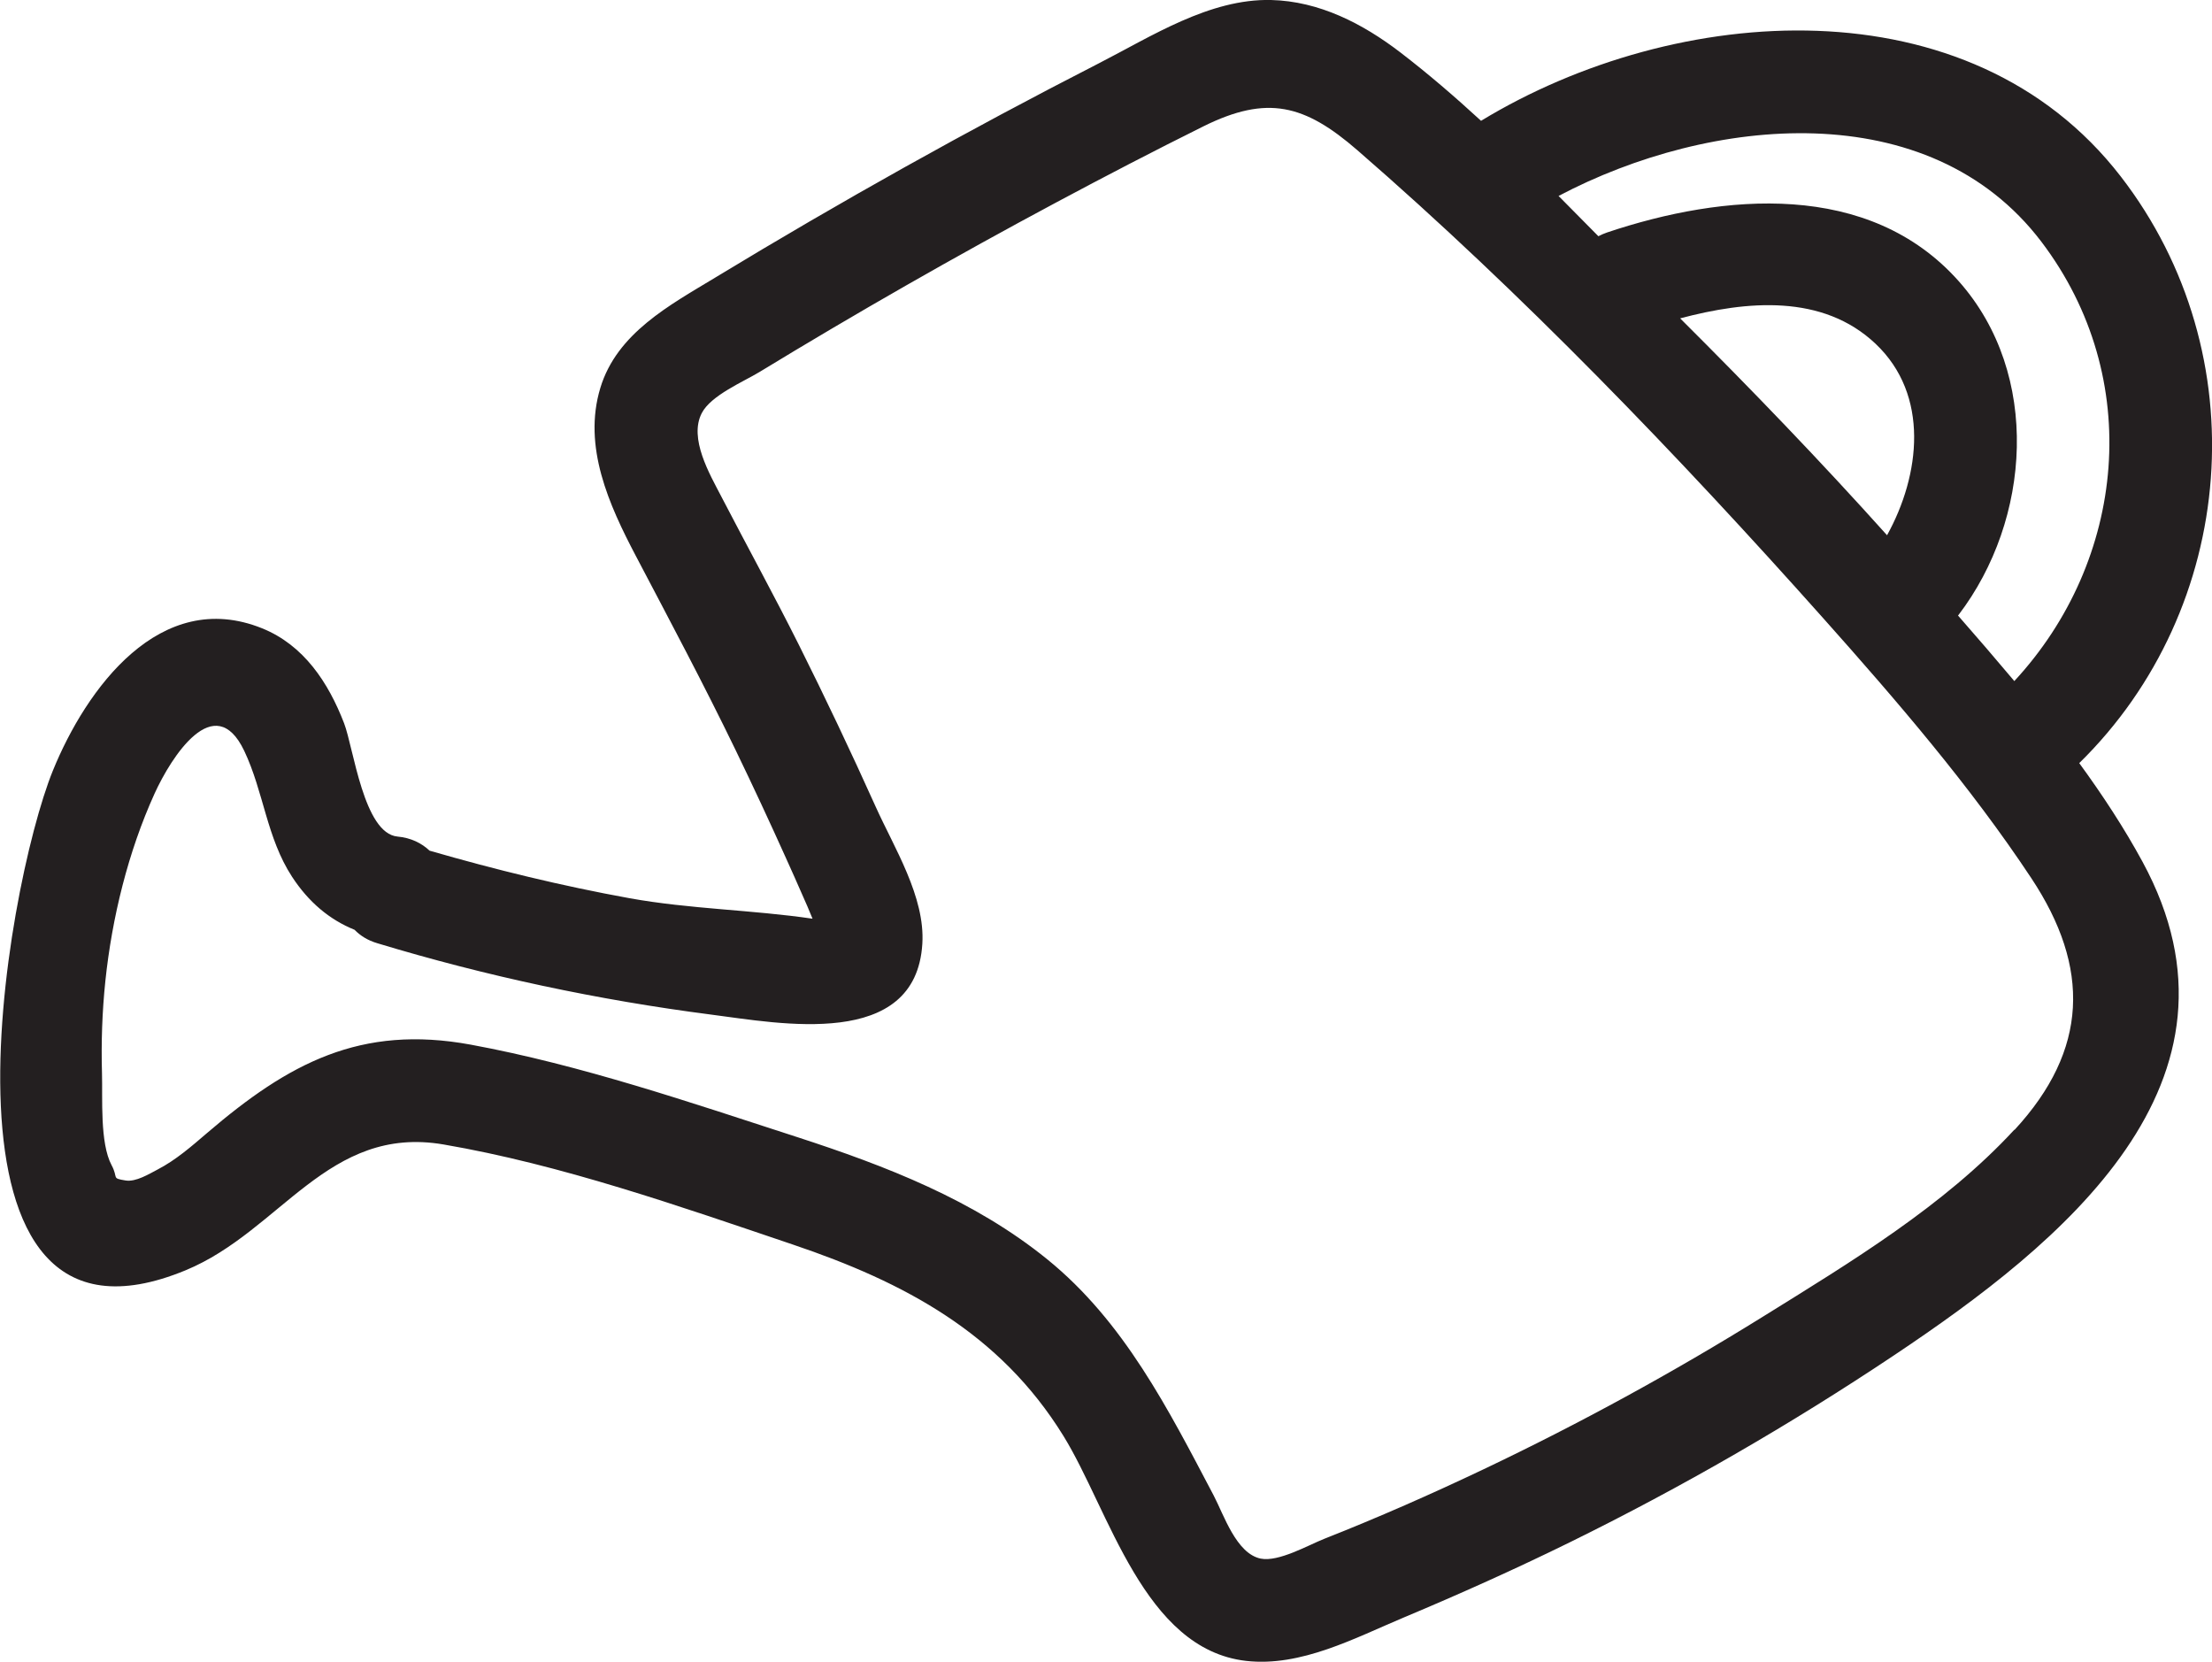 <?xml version="1.0" encoding="UTF-8"?>
<svg id="Layer_2" data-name="Layer 2" xmlns="http://www.w3.org/2000/svg" viewBox="0 0 249.42 187.33">
  <defs>
    <style>
      .cls-1 {
        fill: #231f20;
        stroke-width: 0px;
      }
    </style>
  </defs>
  <g id="Layer_1-2" data-name="Layer 1">
    <path class="cls-1" d="M234.44,86.04c17.83-17.46,20.2-46.08,4.69-66.15C222.09-2.15,189,.25,167,13.62c-2.95-2.71-5.98-5.32-9.11-7.72C153.67,2.67,148.76.13,143.32,0c-6.93-.16-13.48,4.1-19.42,7.14-14.7,7.52-29.12,15.58-43.23,24.14-5.15,3.12-11.11,6.27-12.98,12.46-2,6.61.98,13.18,4.01,18.94,3.82,7.27,7.68,14.51,11.26,21.91,1.95,4.03,3.84,8.09,5.68,12.18.61,1.36,1.23,2.72,1.82,4.09.41.9.79,1.8,1.16,2.71-6.78-1-13.82-1.08-20.63-2.31-7.61-1.38-15.12-3.21-22.55-5.36-.9-.85-2.1-1.45-3.61-1.59-3.82-.34-4.96-9.99-6.03-12.77-1.77-4.59-4.54-8.81-9.25-10.71-11.5-4.63-19.83,6.81-23.59,16.05-5.4,13.29-15.23,68.81,14.98,56.32,10.73-4.44,16.04-16.41,29.07-14.18,13.26,2.27,26.69,6.99,39.41,11.29,12.56,4.24,23.34,9.99,30.48,21.55,5.19,8.39,9.05,24.06,20.61,25.38,6.18.7,12.26-2.58,17.79-4.9,6.32-2.65,12.56-5.45,18.71-8.47,12.65-6.22,24.88-13.28,36.6-21.11,18.76-12.53,41.48-30.76,27.97-55.62-2.07-3.81-4.5-7.51-7.12-11.1ZM230.18,27.25c11.68,15.39,9.51,35.98-3.05,49.53-2.1-2.5-4.23-4.97-6.35-7.39.02-.03.04-.05.07-.08,8.17-10.72,9.32-27.11.03-37.59-10.12-11.41-26.58-9.9-39.65-5.52-.36.12-.69.27-1,.43-1.49-1.51-2.99-3.03-4.49-4.54,17.1-9.02,41.79-11.49,54.44,5.16ZM212.78,60.34c-7.52-8.38-15.35-16.5-23.33-24.45,7.53-2,16.07-2.77,22.03,2.86,6.13,5.79,5.05,14.81,1.3,21.59ZM227.13,127.36c-7.93,8.59-18.46,14.93-28.31,21.05-10.17,6.32-20.71,12.08-31.52,17.22-5.91,2.81-11.9,5.45-17.99,7.85-1.79.71-5.14,2.63-7.15,2.23-2.76-.56-4.16-4.93-5.31-7.12-5.1-9.68-10.09-19.59-18.76-26.62-8.26-6.7-18.22-10.54-28.23-13.79-11.99-3.89-24.36-8.12-36.77-10.41-12.44-2.29-20.56,2.1-29.72,9.94-1.75,1.5-3.54,3.07-5.61,4.14-.96.5-2.44,1.42-3.6,1.23-1.65-.27-.78-.23-1.58-1.73-1.33-2.49-1-7.54-1.08-10.36-.1-3.47.02-6.95.38-10.4.75-7.15,2.57-14.57,5.55-21.13,1.86-4.09,6.77-11.82,10.11-4.81,2.2,4.63,2.52,9.79,5.39,14.19,1.87,2.86,4.21,4.83,7.05,5.98.64.66,1.47,1.19,2.55,1.51,12.33,3.73,24.88,6.4,37.66,8.05,7.72.99,23.07,4.01,23.81-7.98.33-5.31-3.18-10.82-5.29-15.52-2.76-6.13-5.64-12.2-8.64-18.2-2.82-5.63-5.85-11.14-8.75-16.73-1.29-2.49-3.67-6.53-2.19-9.38,1.04-2.01,4.71-3.54,6.5-4.63,10.97-6.68,22.12-13.05,33.45-19.11,5.5-2.94,11.04-5.82,16.62-8.59,7.2-3.57,11.42-2.45,17.35,2.69,18.59,16.13,36.16,34.4,52.53,52.76,8.29,9.3,16.57,18.9,23.46,29.3,6.7,10.1,6.44,19.37-1.88,28.38Z"/>
  </g>
</svg>